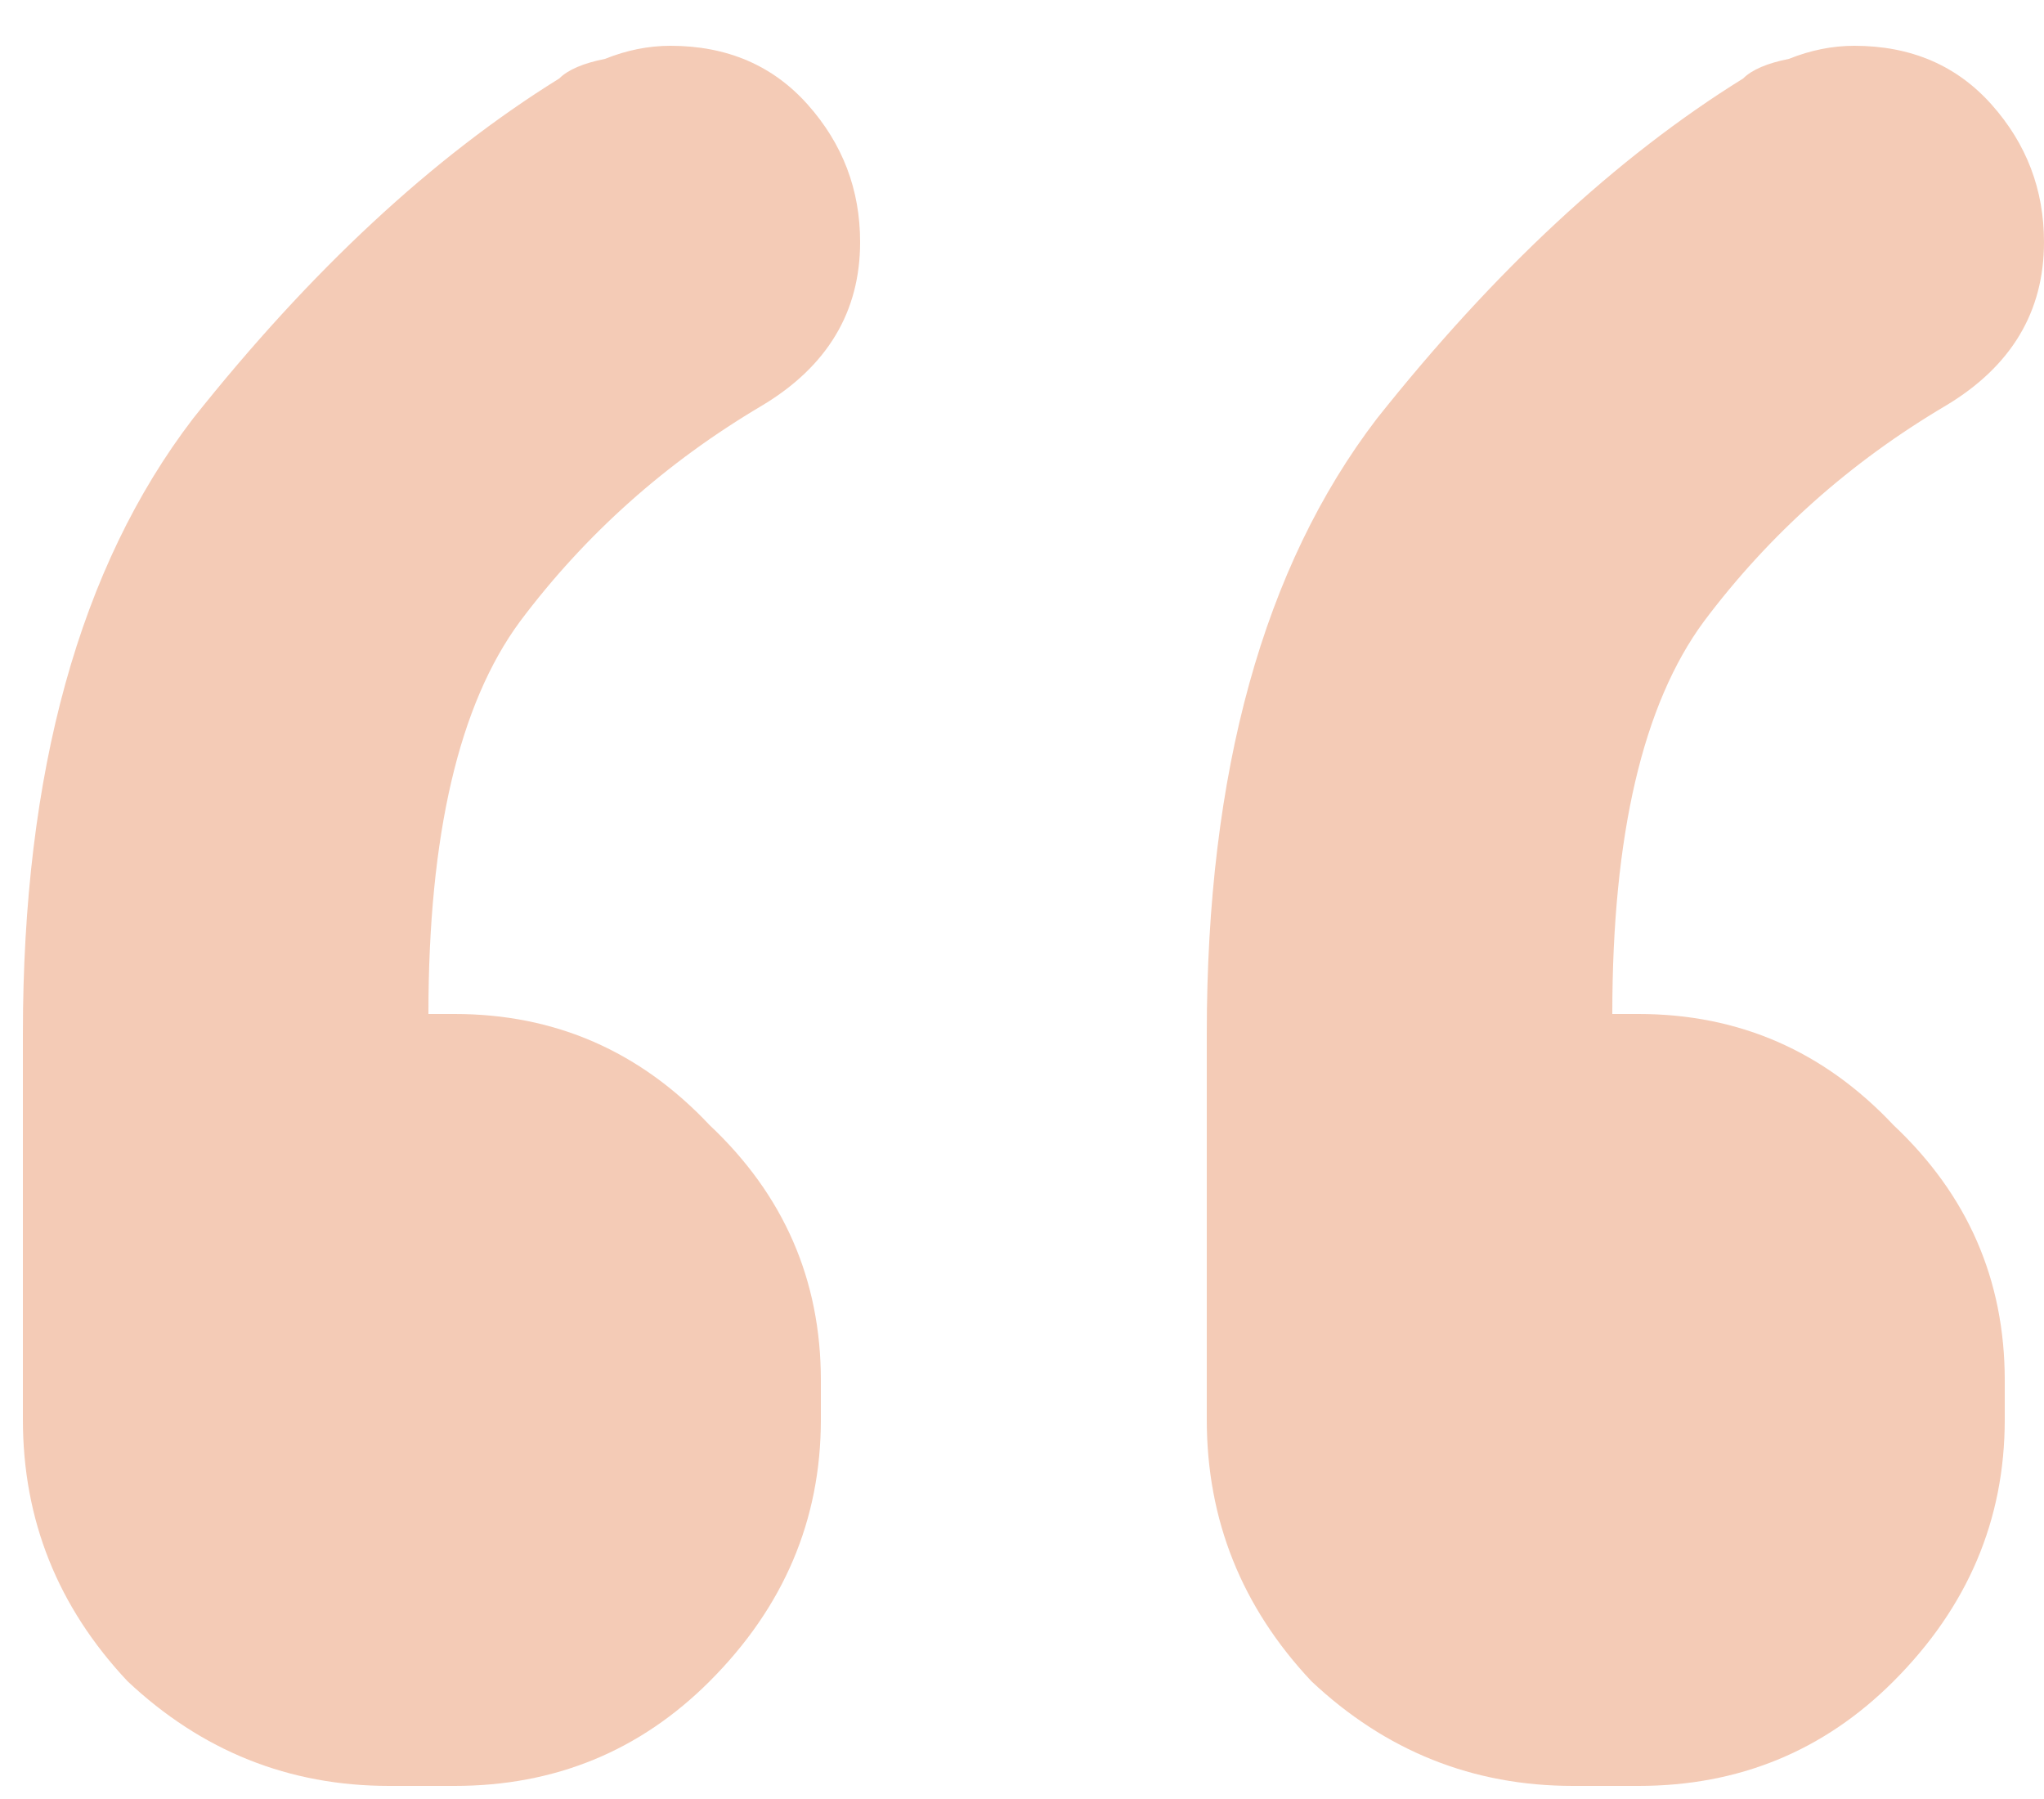<svg width="25" height="22" viewBox="0 0 25 22" fill="none" xmlns="http://www.w3.org/2000/svg">
<path d="M19.24 21.84C18.013 21.84 16.947 21.413 16.04 20.56C15.187 19.653 14.76 18.587 14.76 17.36V12.64C14.76 9.44 15.453 6.933 16.84 5.12C18.28 3.307 19.773 1.92 21.32 0.96C21.427 0.853 21.613 0.773 21.88 0.72C22.147 0.613 22.413 0.56 22.68 0.56C23.373 0.56 23.933 0.8 24.36 1.28C24.787 1.76 25 2.32 25 2.96C25 3.813 24.6 4.48 23.8 4.96C22.627 5.653 21.64 6.533 20.84 7.6C20.093 8.613 19.72 10.213 19.72 12.4H20.04C21.267 12.4 22.307 12.853 23.16 13.76C24.067 14.613 24.52 15.653 24.52 16.88V17.36C24.52 18.587 24.067 19.653 23.16 20.56C22.307 21.413 21.267 21.84 20.04 21.84H19.24ZM4.76 21.84C3.533 21.84 2.467 21.413 1.56 20.56C0.707 19.653 0.28 18.587 0.28 17.36V12.64C0.28 9.44 0.973 6.933 2.36 5.12C3.8 3.307 5.293 1.92 6.84 0.96C6.947 0.853 7.133 0.773 7.4 0.72C7.667 0.613 7.933 0.56 8.2 0.56C8.893 0.56 9.453 0.8 9.88 1.28C10.307 1.76 10.52 2.32 10.52 2.96C10.52 3.813 10.12 4.48 9.32 4.96C8.147 5.653 7.16 6.533 6.36 7.6C5.613 8.613 5.24 10.213 5.24 12.4H5.56C6.787 12.4 7.827 12.853 8.68 13.76C9.587 14.613 10.04 15.653 10.04 16.88V17.36C10.04 18.587 9.587 19.653 8.68 20.56C7.827 21.413 6.787 21.84 5.56 21.84H4.76Z" fill="#DB530B" fill-opacity="0.3"/>
</svg>
